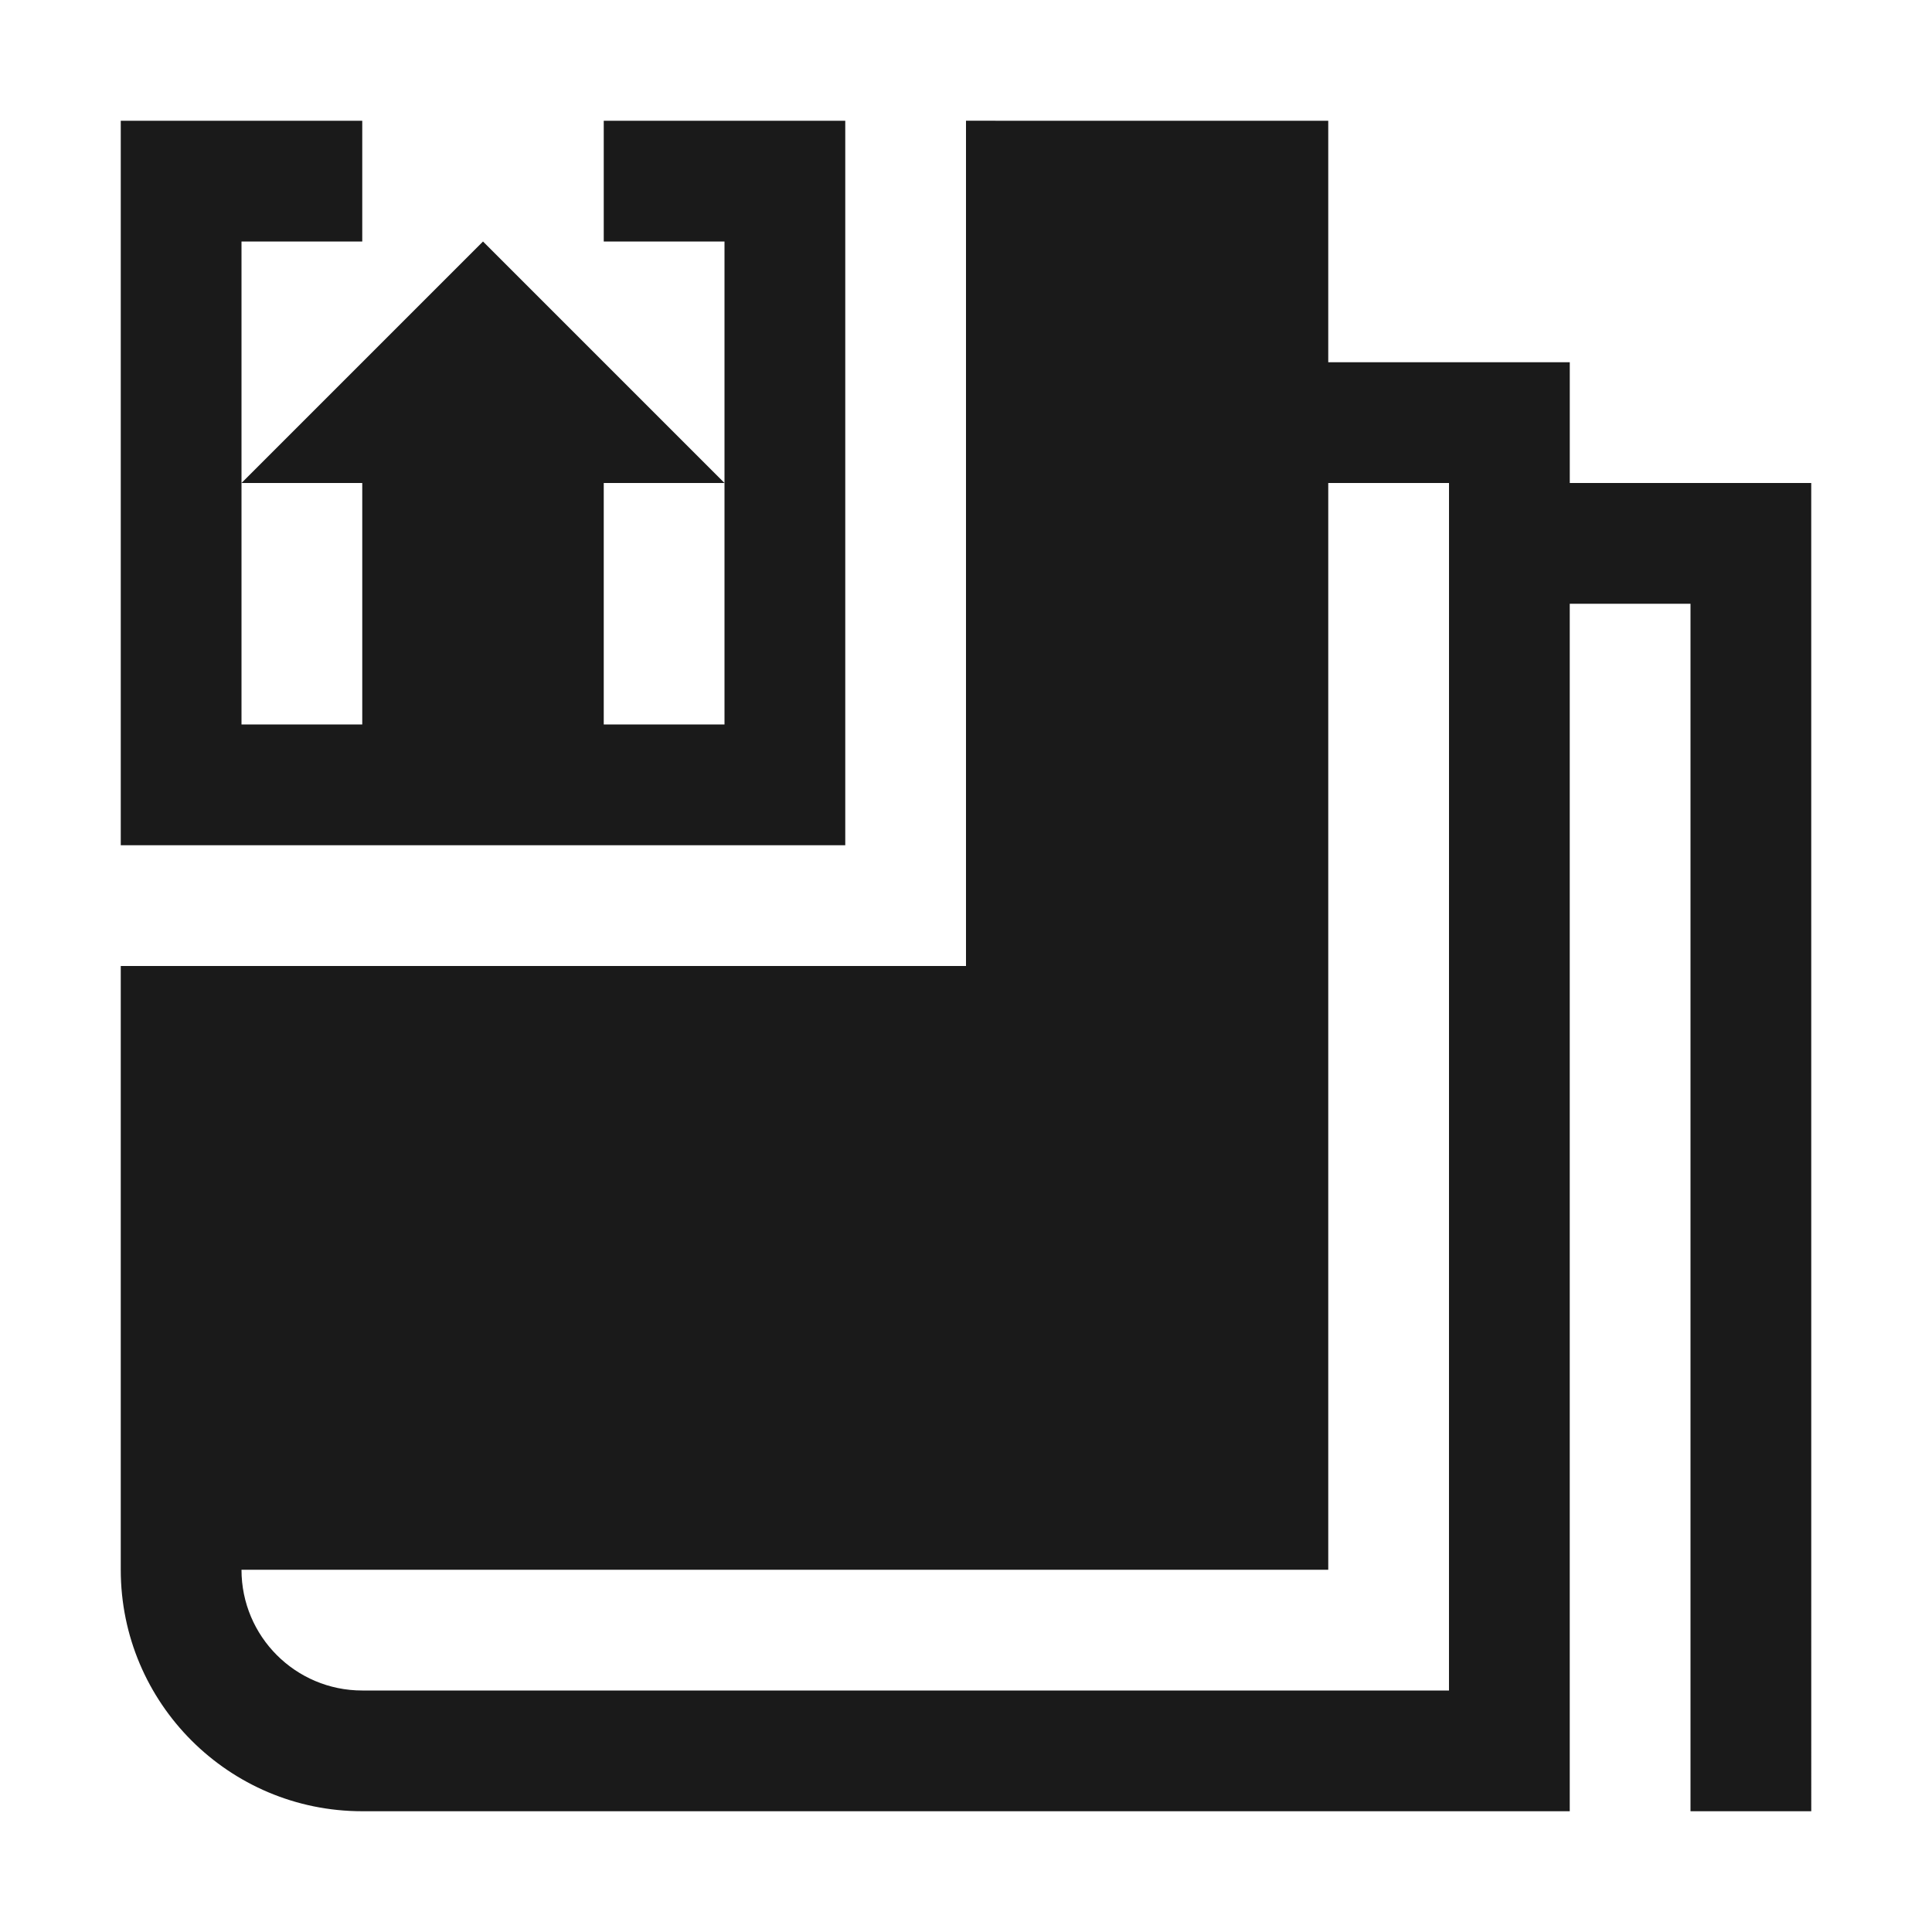 <?xml version="1.0" encoding="UTF-8"?>
<!DOCTYPE svg PUBLIC "-//W3C//DTD SVG 1.1//EN" "http://www.w3.org/Graphics/SVG/1.1/DTD/svg11.dtd">
<!-- Creator: CorelDRAW -->
<svg xmlns="http://www.w3.org/2000/svg" xml:space="preserve" width="150px" height="150px" version="1.1" style="shape-rendering:geometricPrecision; text-rendering:geometricPrecision; image-rendering:optimizeQuality; fill-rule:evenodd; clip-rule:evenodd"
viewBox="0 0 150 150"
 xmlns:xlink="http://www.w3.org/1999/xlink">
 <defs>
  <style type="text/css">
   <![CDATA[
    .fil2 {fill:none}
    .fil0 {fill:#1A1A1A}
    .fil1 {fill:#1A1A1A}
   ]]>
  </style>
 </defs>
 <g id="Layers_x0020_Mask">
  <path class="fil0" d="M18.75 37.499l18.751 -18.749 18.749 18.749 0 -18.749 -9.375 0 0 -9.376 18.751 0 0 56.25 -56.25 0 0 -56.25 18.749 0 0 9.376 -9.375 0 0 18.749zm28.125 0l0 18.75 9.375 0 0 -18.75 -9.375 0zm-18.75 18.75l0 -18.75 -9.375 0 0 18.75 9.375 0z"/>
  <path class="fil1" d="M121.875 140.626l0 -93.751 9.375 0 0 93.751 9.376 0 -0.002 -103.125 -18.747 -0.002 0 -9.376 -18.752 0 0 -18.747 -28.125 -0.002 0 65.626 -65.624 0 0 46.875c0,10.353 8.396,18.749 18.749,18.749l93.75 0.002zm-18.75 -18.751l0 -37.501 0 -46.873 9.376 -0.002 -0.002 93.751 -84.374 0c-5.178,0 -9.375,-4.197 -9.375,-9.375l84.375 0z"/>
 </g>
 <rect class="fil2" width="150" height="150"/>
</svg>
